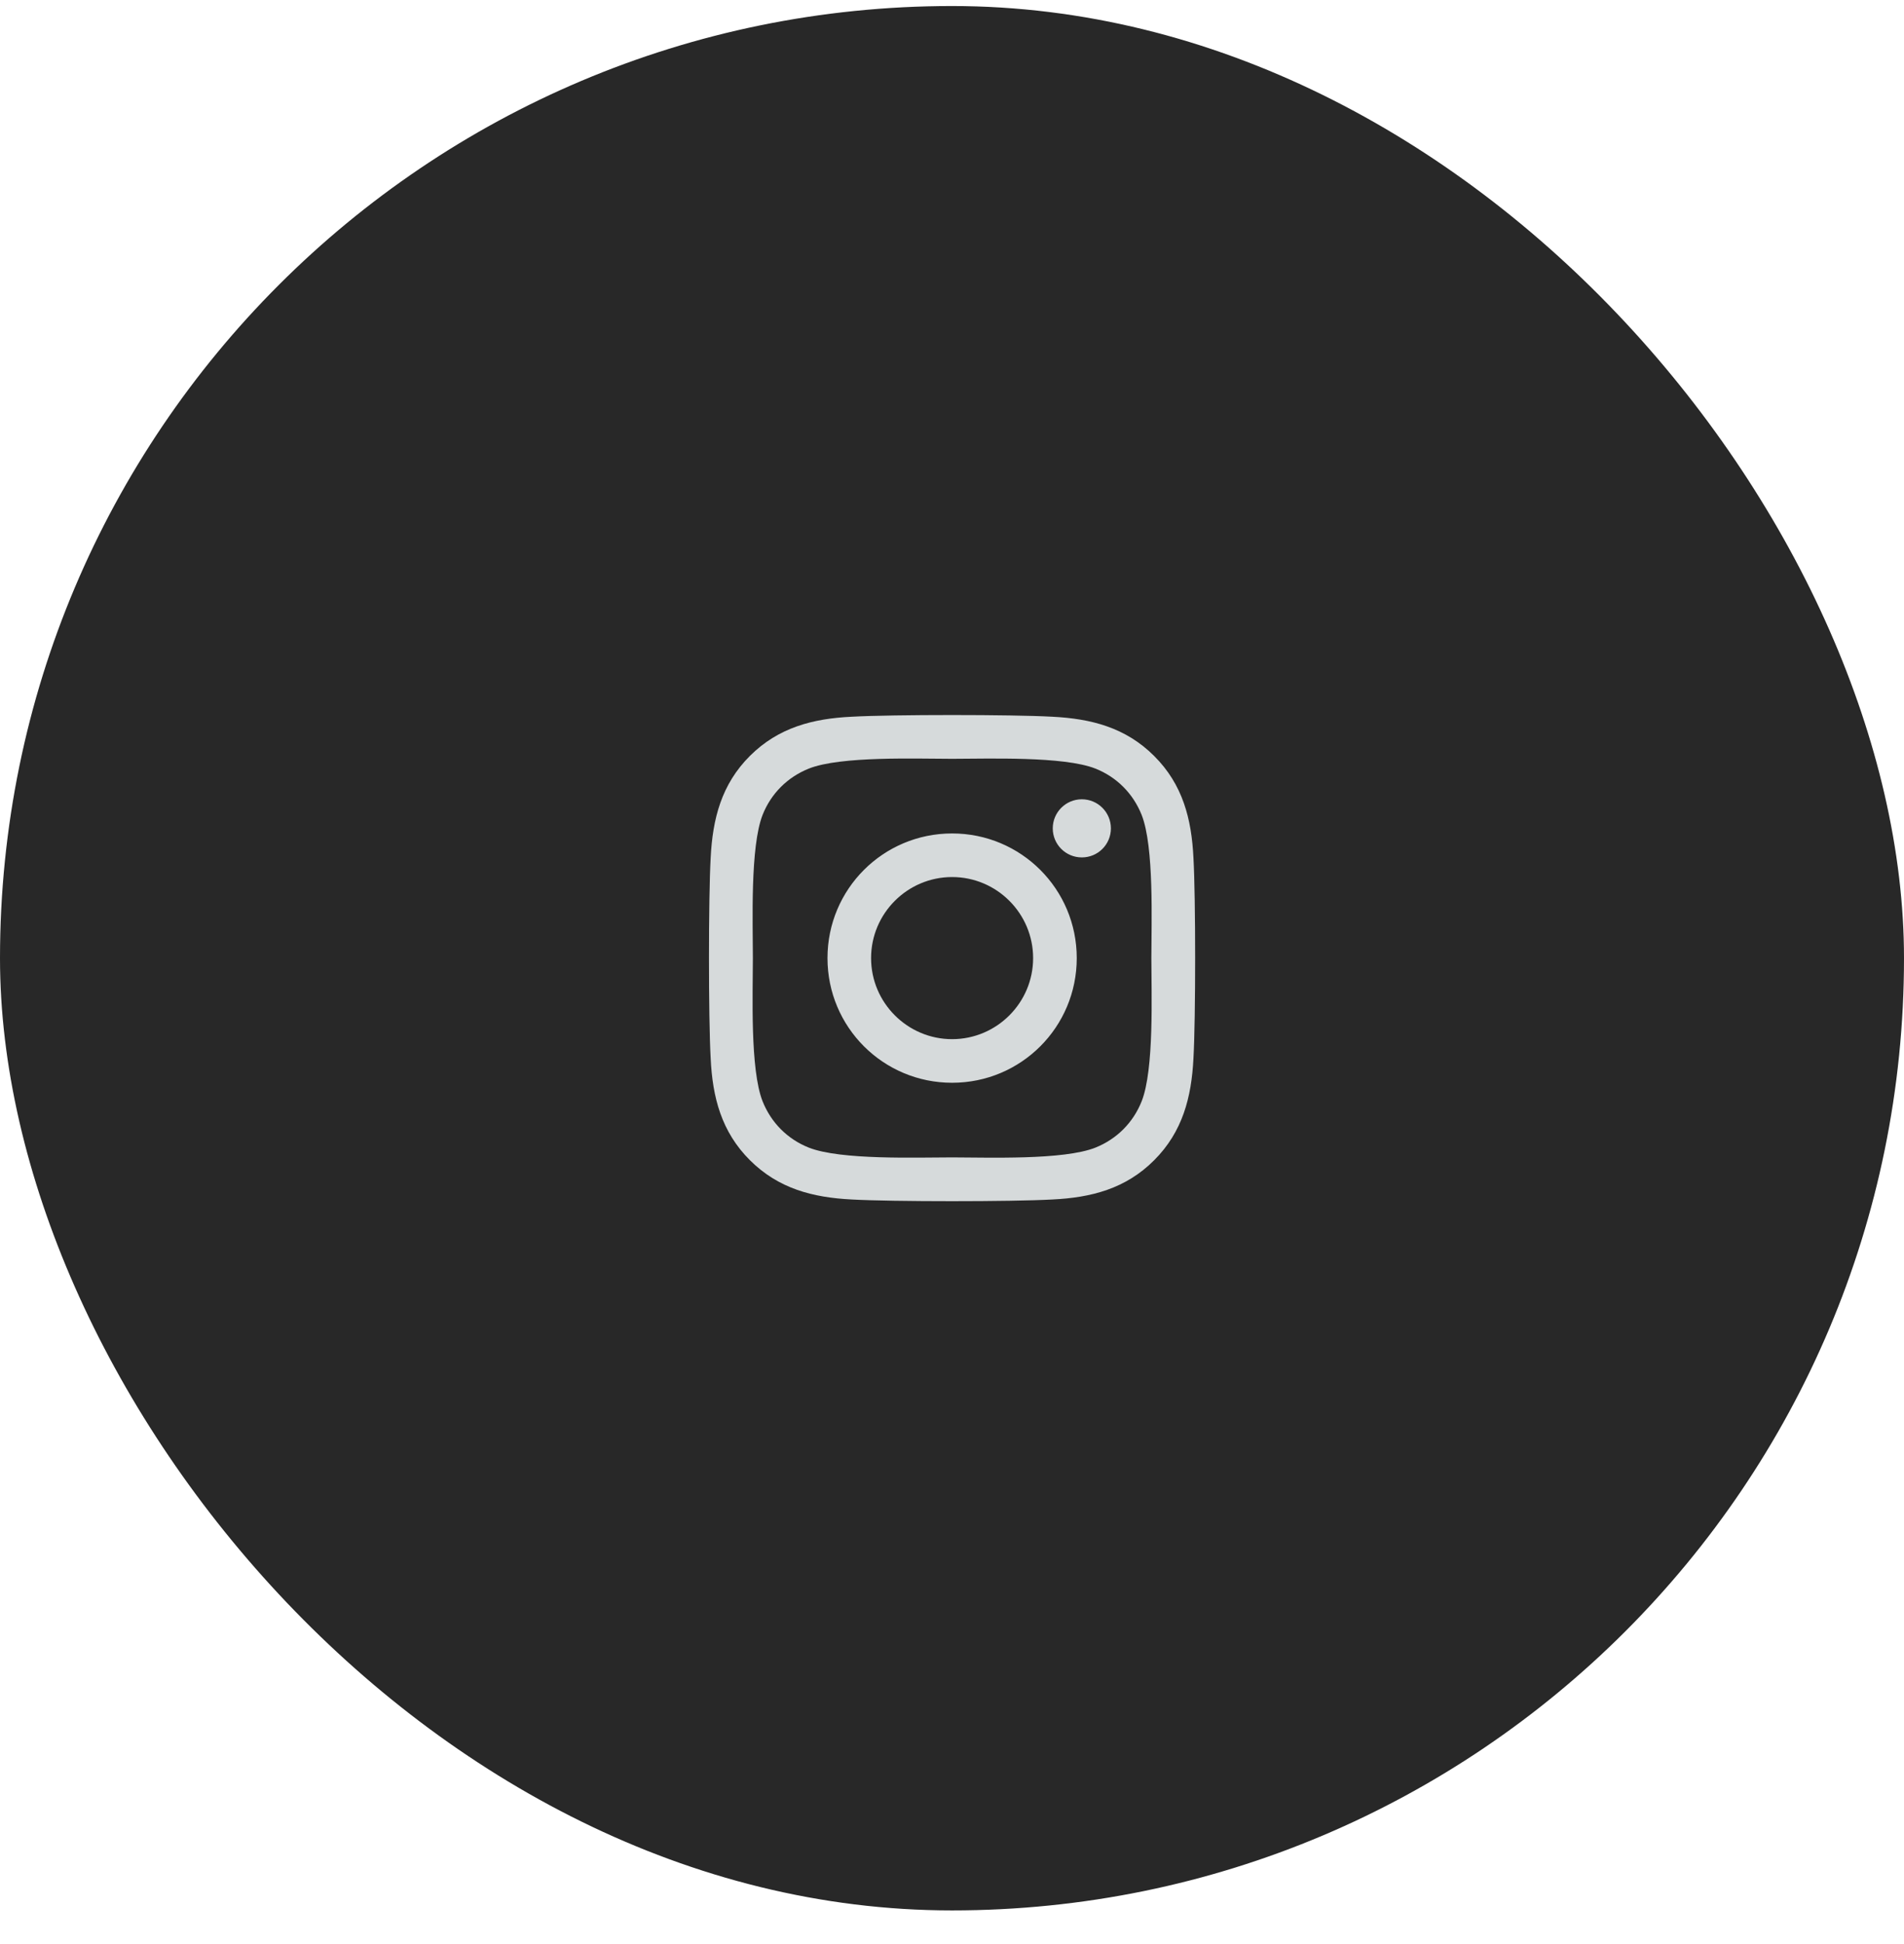 <svg width="48" height="49" viewBox="0 0 48 49" fill="none" xmlns="http://www.w3.org/2000/svg">
<rect y="0.152" width="48" height="48" rx="24" fill="#282828"/>
<path d="M24.003 21.007C22.264 21.007 20.861 22.41 20.861 24.149C20.861 25.888 22.264 27.291 24.003 27.291C25.742 27.291 27.145 25.888 27.145 24.149C27.145 22.41 25.742 21.007 24.003 21.007ZM24.003 26.192C22.879 26.192 21.96 25.276 21.96 24.149C21.96 23.023 22.876 22.106 24.003 22.106C25.129 22.106 26.045 23.023 26.045 24.149C26.045 25.276 25.127 26.192 24.003 26.192ZM28.006 20.879C28.006 21.286 27.678 21.611 27.273 21.611C26.866 21.611 26.54 21.283 26.54 20.879C26.54 20.474 26.868 20.146 27.273 20.146C27.678 20.146 28.006 20.474 28.006 20.879ZM30.087 21.622C30.04 20.641 29.816 19.771 29.097 19.055C28.38 18.338 27.511 18.114 26.529 18.065C25.518 18.008 22.485 18.008 21.473 18.065C20.494 18.111 19.625 18.336 18.906 19.052C18.187 19.769 17.965 20.638 17.916 21.62C17.859 22.631 17.859 25.664 17.916 26.676C17.962 27.657 18.187 28.527 18.906 29.243C19.625 29.96 20.492 30.184 21.473 30.233C22.485 30.29 25.518 30.29 26.529 30.233C27.511 30.186 28.38 29.962 29.097 29.243C29.813 28.527 30.038 27.657 30.087 26.676C30.144 25.664 30.144 22.634 30.087 21.622ZM28.78 27.761C28.566 28.297 28.154 28.71 27.615 28.926C26.808 29.246 24.894 29.172 24.003 29.172C23.111 29.172 21.195 29.243 20.391 28.926C19.855 28.713 19.442 28.3 19.226 27.761C18.906 26.954 18.98 25.04 18.98 24.149C18.98 23.258 18.909 21.341 19.226 20.537C19.439 20.001 19.852 19.588 20.391 19.372C21.197 19.052 23.111 19.126 24.003 19.126C24.894 19.126 26.811 19.055 27.615 19.372C28.151 19.585 28.564 19.998 28.78 20.537C29.1 21.344 29.026 23.258 29.026 24.149C29.026 25.04 29.1 26.957 28.78 27.761Z" fill="#D6DADB"/>
</svg>
